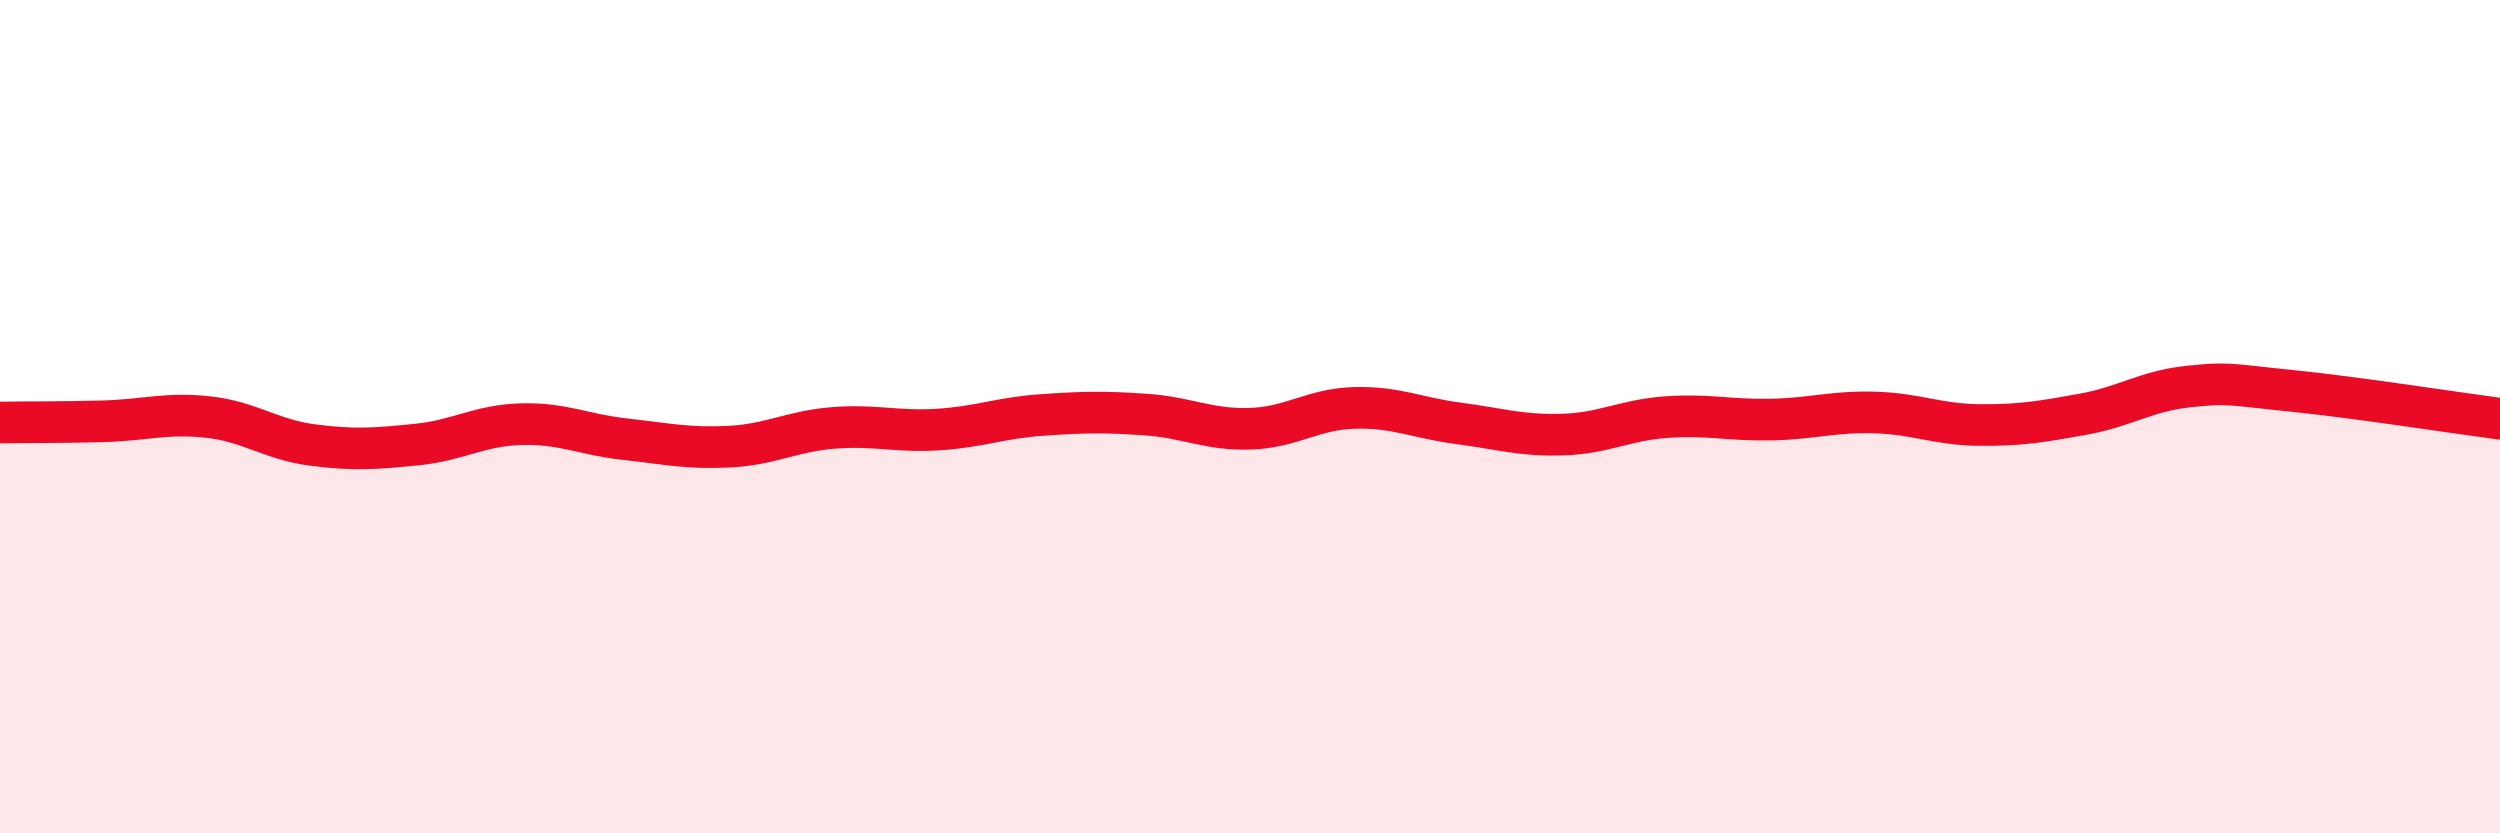 
    <svg width="60" height="20" viewBox="0 0 60 20" xmlns="http://www.w3.org/2000/svg">
      <path
        d="M 0,10.14 C 0.5,10.13 1.5,10.14 2.5,10.11 C 3.5,10.08 4,9.9 5,10.01 C 6,10.12 6.5,10.55 7.5,10.68 C 8.5,10.81 9,10.77 10,10.67 C 11,10.57 11.5,10.21 12.5,10.18 C 13.5,10.15 14,10.43 15,10.54 C 16,10.65 16.5,10.77 17.5,10.72 C 18.5,10.67 19,10.35 20,10.27 C 21,10.19 21.5,10.37 22.5,10.31 C 23.5,10.25 24,10.03 25,9.96 C 26,9.89 26.5,9.88 27.5,9.95 C 28.5,10.02 29,10.32 30,10.29 C 31,10.26 31.5,9.82 32.5,9.79 C 33.5,9.76 34,10.03 35,10.16 C 36,10.29 36.5,10.46 37.5,10.43 C 38.5,10.4 39,10.08 40,10.01 C 41,9.94 41.5,10.09 42.5,10.07 C 43.5,10.05 44,9.87 45,9.9 C 46,9.93 46.5,10.19 47.5,10.2 C 48.5,10.21 49,10.12 50,9.94 C 51,9.76 51.5,9.39 52.5,9.28 C 53.5,9.17 53.5,9.23 55,9.38 C 56.5,9.53 59,9.92 60,10.05L60 20L0 20Z"
        fill="#EB0A25"
        opacity="0.1"
        stroke-linecap="round"
        stroke-linejoin="round"
      />
      <path
        d="M 0,10.14 C 0.5,10.13 1.5,10.14 2.5,10.11 C 3.5,10.08 4,9.9 5,10.01 C 6,10.12 6.5,10.55 7.5,10.68 C 8.5,10.81 9,10.77 10,10.67 C 11,10.57 11.5,10.21 12.5,10.18 C 13.5,10.15 14,10.43 15,10.54 C 16,10.65 16.5,10.77 17.5,10.72 C 18.5,10.67 19,10.35 20,10.27 C 21,10.19 21.5,10.37 22.5,10.31 C 23.5,10.25 24,10.03 25,9.96 C 26,9.89 26.5,9.88 27.5,9.95 C 28.5,10.02 29,10.32 30,10.29 C 31,10.26 31.5,9.82 32.5,9.79 C 33.5,9.76 34,10.03 35,10.16 C 36,10.29 36.5,10.46 37.5,10.43 C 38.5,10.4 39,10.08 40,10.01 C 41,9.94 41.5,10.09 42.5,10.07 C 43.5,10.05 44,9.87 45,9.9 C 46,9.93 46.5,10.19 47.5,10.2 C 48.5,10.21 49,10.12 50,9.94 C 51,9.76 51.5,9.39 52.5,9.28 C 53.5,9.17 53.5,9.23 55,9.38 C 56.5,9.53 59,9.92 60,10.05"
        stroke="#EB0A25"
        stroke-width="1"
        fill="none"
        stroke-linecap="round"
        stroke-linejoin="round"
      />
    </svg>
  
